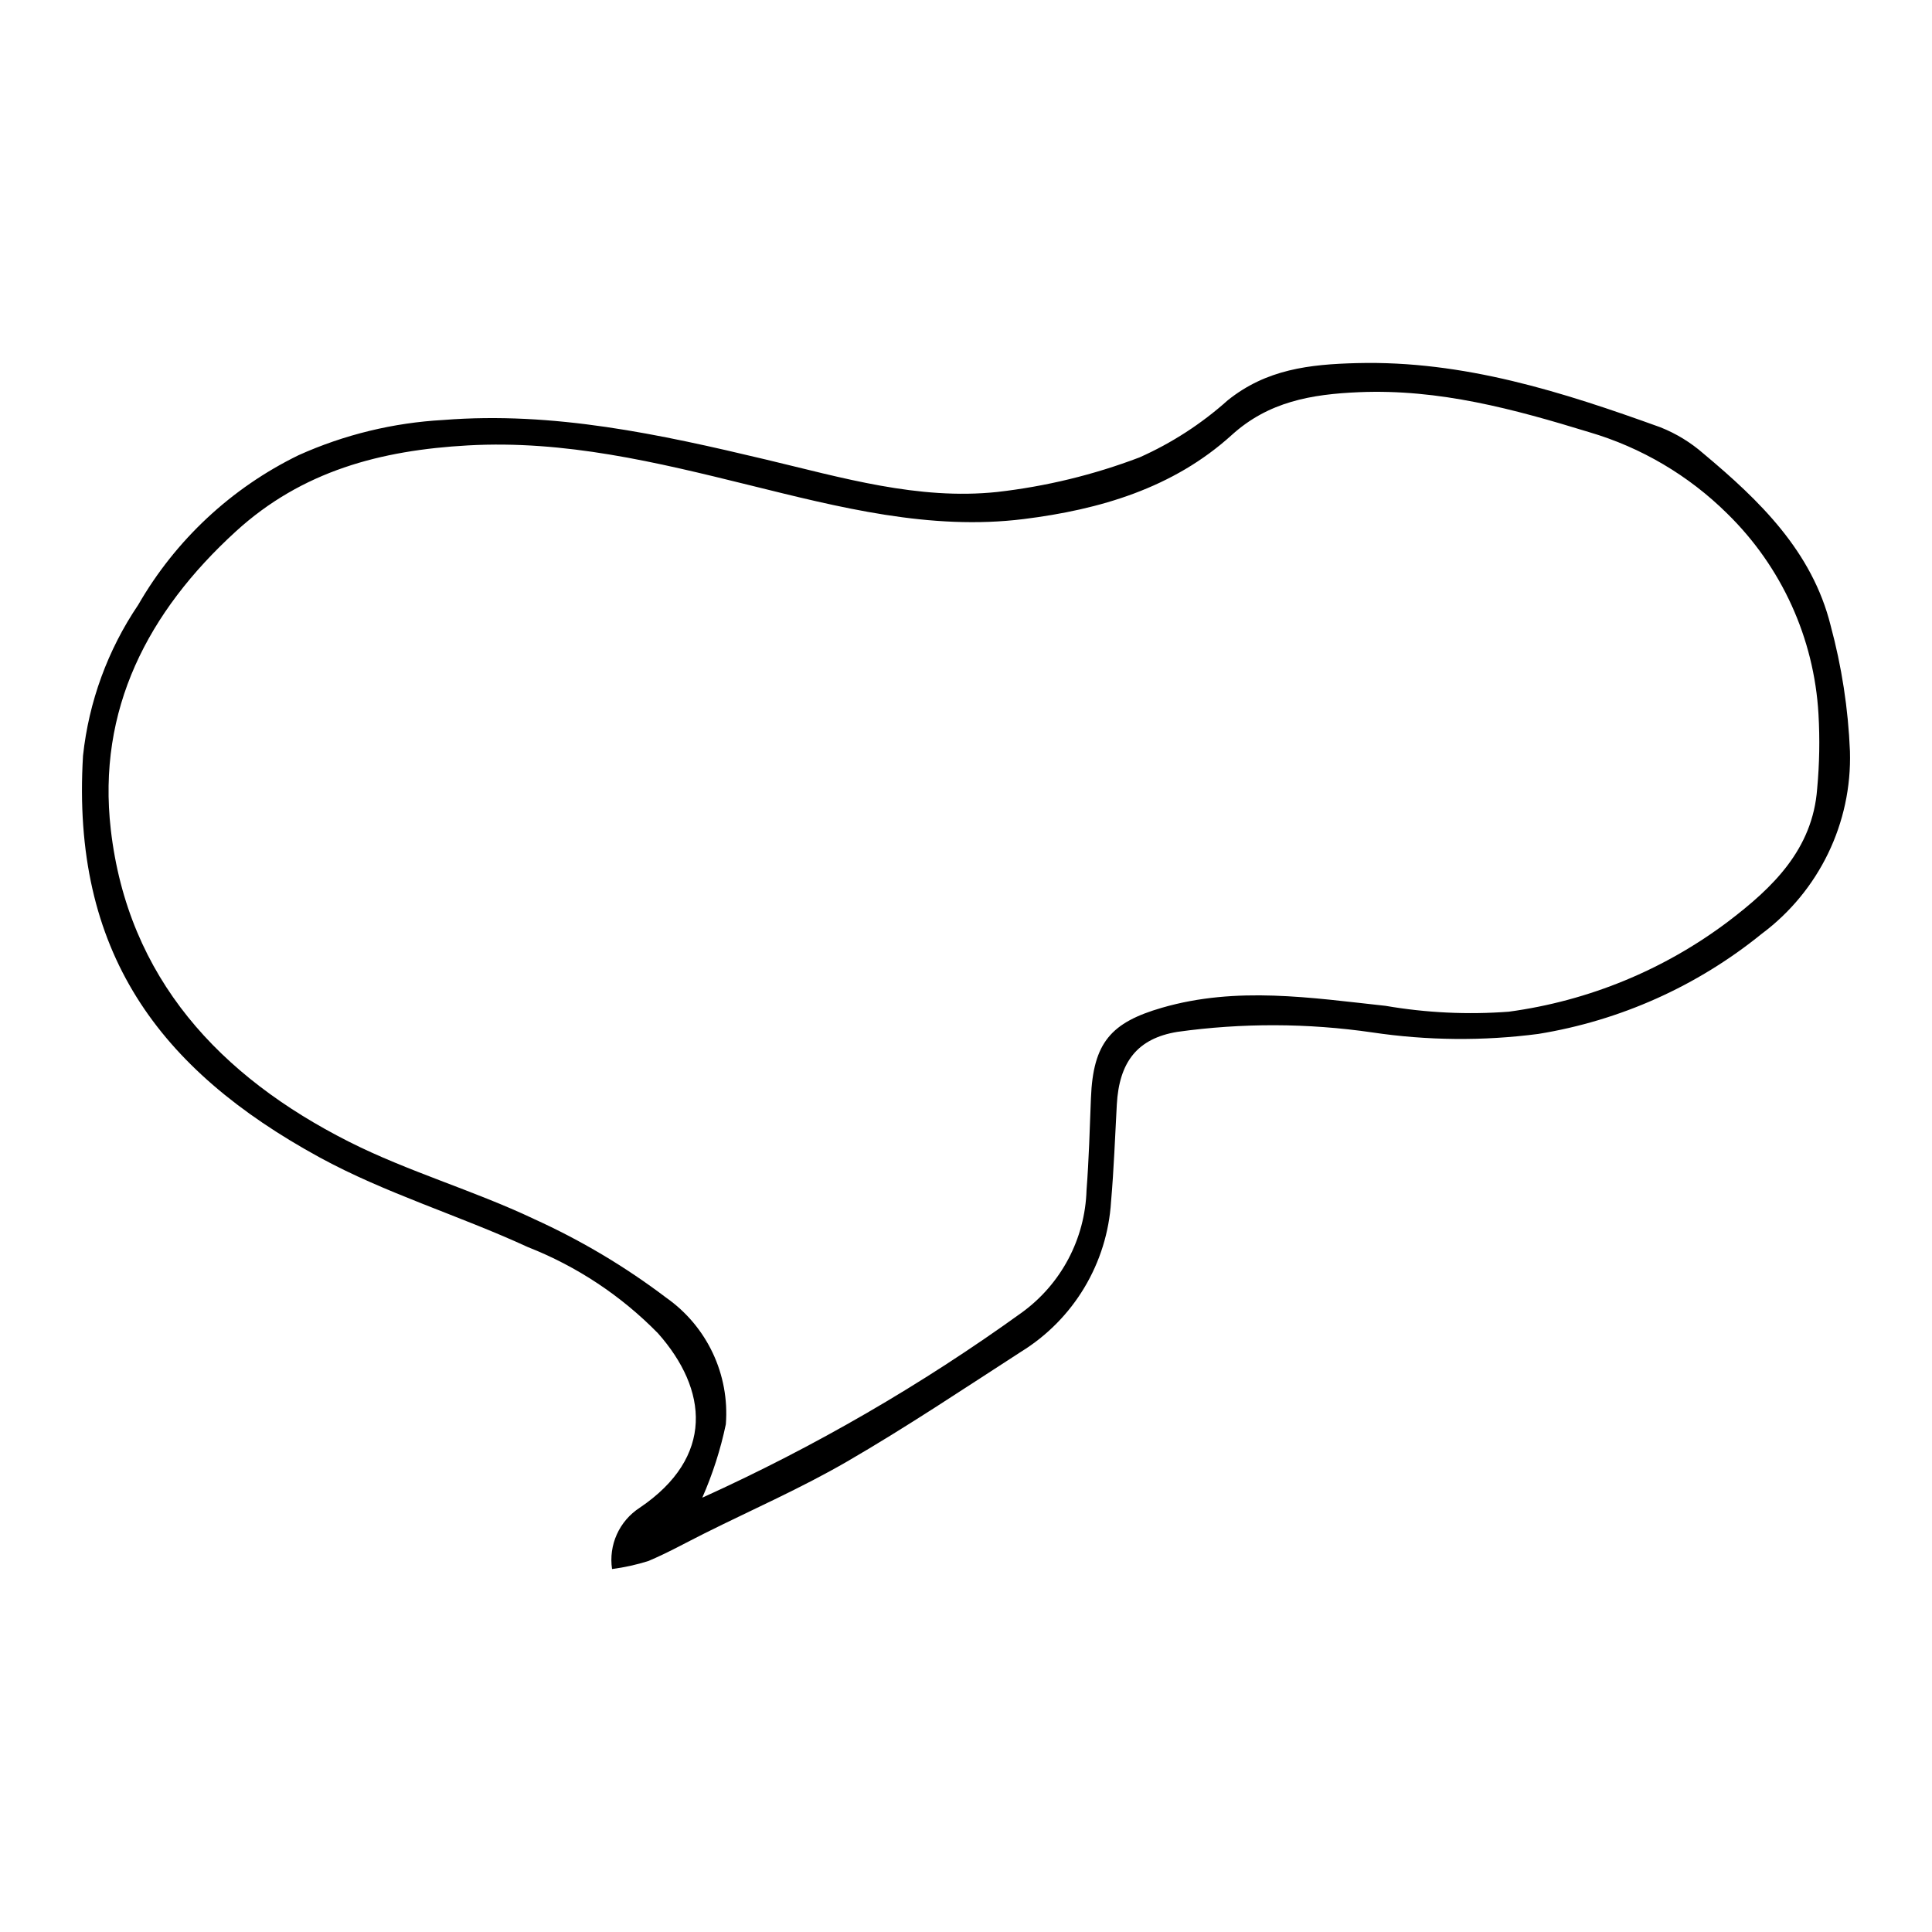 <?xml version="1.0" encoding="UTF-8"?>
<!-- Uploaded to: SVG Repo, www.svgrepo.com, Generator: SVG Repo Mixer Tools -->
<svg fill="#000000" width="800px" height="800px" version="1.1" viewBox="144 144 512 512" xmlns="http://www.w3.org/2000/svg">
 <path d="m306.2 559.81c-0.469-3.125-0.023-6.316 1.273-9.195 1.297-2.875 3.398-5.32 6.047-7.039 19.953-13.484 18.055-31.348 4.867-46.223-9.758-9.973-21.52-17.766-34.504-22.863-18.215-8.402-37.746-14.227-55.262-23.809-42.559-23.285-65.73-54.453-62.621-106.4 1.535-14.328 6.562-28.062 14.637-40 9.883-17.172 24.691-30.984 42.504-39.656 12.098-5.438 25.094-8.598 38.336-9.324 29.234-2.324 57.332 3.781 85.496 10.484 20.098 4.785 40.371 10.801 61.262 8.598 12.914-1.465 25.59-4.543 37.734-9.16 8.535-3.797 16.426-8.906 23.387-15.137 10.242-8.223 21.625-9.539 34.262-9.859 28.312-0.719 54.43 7.633 80.414 17.012l0.004 0.004c4.18 1.66 8.043 4.023 11.426 6.988 14.883 12.438 28.789 25.918 33.672 45.535v0.004c2.941 10.883 4.66 22.062 5.121 33.328 0.562 18.988-8.184 37.059-23.422 48.402-17.066 13.84-37.461 22.977-59.152 26.5-14.621 1.91-29.438 1.773-44.023-0.398-17.121-2.488-34.508-2.539-51.645-0.145-10.617 1.734-15.426 8-16.047 19.266-0.473 8.566-0.777 17.148-1.523 25.691-1.008 16.359-9.902 31.207-23.852 39.812-15.25 9.848-30.359 19.965-46.055 29.066-12.18 7.062-25.16 12.746-37.785 19.047-4.969 2.481-9.832 5.207-14.941 7.352h0.004c-3.137 0.988-6.352 1.699-9.613 2.121zm23.918-18.91h-0.004c29.785-13.496 58.152-29.93 84.672-49.055 10.438-7.566 16.773-19.543 17.156-32.43 0.625-8.113 0.855-16.258 1.168-24.395 0.566-14.789 5.379-20.066 18.832-23.961 19.84-5.738 39.457-2.641 59.254-0.5 10.781 1.855 21.75 2.375 32.66 1.551 21.129-2.856 41.164-11.098 58.18-23.941 11.785-8.965 22.332-19.078 23.531-35.156 0.609-6.57 0.727-13.18 0.348-19.766-1.152-20.113-9.777-39.07-24.188-53.148-10.223-10.113-22.797-17.527-36.598-21.578-19.957-6.117-39.738-11.488-61-10.586-12.664 0.539-23.977 2.519-33.715 11.355-15.547 14.102-35.043 19.758-55.09 22.262-24.809 3.102-48.969-3.113-72.848-9.016-24.5-6.055-48.766-11.93-74.449-10.5-23.145 1.285-43.988 6.773-61.531 22.797-23.352 21.32-36.793 47.242-33.133 79.031 4.535 39.395 28.941 65.414 63.023 82.66 15.781 7.984 33.09 12.914 49.102 20.504v0.004c12.434 5.633 24.199 12.633 35.074 20.879 10.816 7.606 16.82 20.348 15.793 33.531-1.398 6.684-3.492 13.203-6.242 19.457z"/>
</svg>